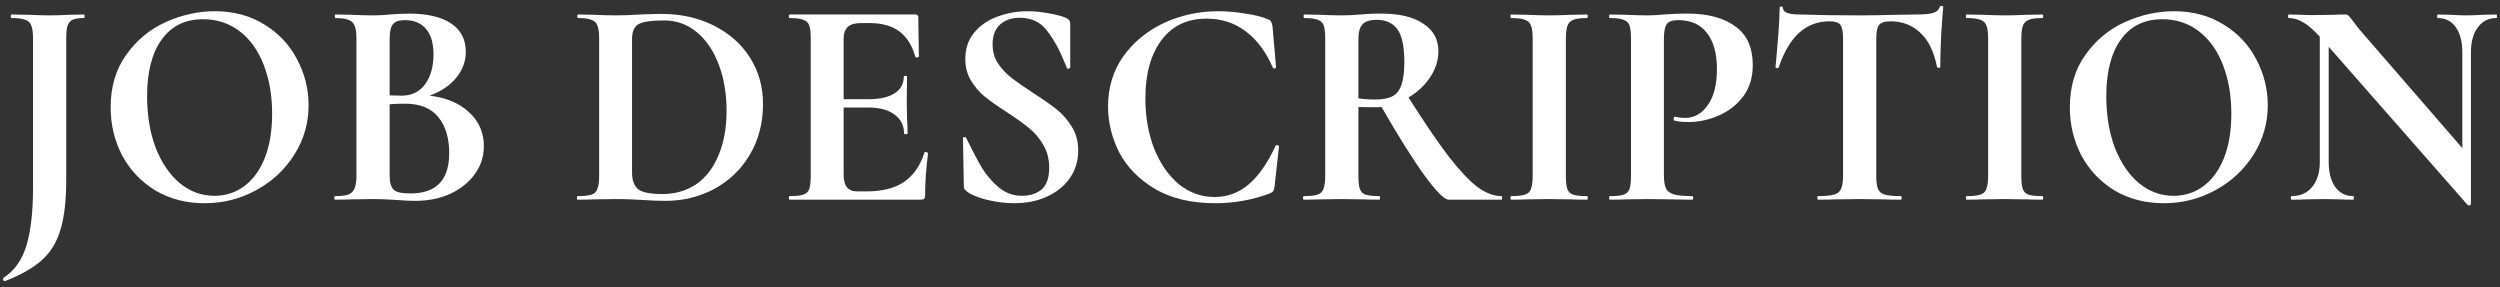 <svg width="270" height="31" viewBox="0 0 270 31" fill="none" xmlns="http://www.w3.org/2000/svg">
<rect x="0" y="0" width="270" height="31" fill="#333333" stroke="none"/>
<path d="M269.611 1.565C269.654 1.565 269.675 1.629 269.675 1.757C269.675 1.885 269.654 1.949 269.611 1.949C268.758 1.949 268.086 2.29 267.595 2.973C267.105 3.634 266.859 4.53 266.859 5.661V22.044C266.859 22.108 266.806 22.151 266.699 22.172C266.614 22.194 266.55 22.183 266.507 22.14L251.499 5.053V17.5C251.499 18.631 251.734 19.527 252.203 20.189C252.673 20.85 253.323 21.18 254.155 21.18C254.198 21.18 254.219 21.244 254.219 21.372C254.219 21.5 254.198 21.564 254.155 21.564C253.558 21.564 253.099 21.554 252.779 21.532L251.051 21.5L249.067 21.532C248.705 21.554 248.182 21.564 247.499 21.564C247.435 21.564 247.403 21.5 247.403 21.372C247.403 21.244 247.435 21.18 247.499 21.18C248.438 21.18 249.174 20.85 249.707 20.189C250.262 19.527 250.539 18.631 250.539 17.5V3.965C249.835 3.197 249.227 2.674 248.715 2.397C248.225 2.098 247.713 1.949 247.179 1.949C247.137 1.949 247.115 1.885 247.115 1.757C247.115 1.629 247.137 1.565 247.179 1.565L248.523 1.597C248.801 1.618 249.206 1.629 249.739 1.629L252.171 1.597C252.47 1.575 252.833 1.565 253.259 1.565C253.43 1.565 253.558 1.607 253.643 1.693C253.729 1.778 253.878 1.959 254.091 2.237C254.454 2.727 254.71 3.058 254.859 3.229L265.931 15.996V5.661C265.931 4.509 265.697 3.602 265.227 2.941C264.758 2.279 264.107 1.949 263.275 1.949C263.233 1.949 263.211 1.885 263.211 1.757C263.211 1.629 263.233 1.565 263.275 1.565L264.651 1.597C265.334 1.639 265.91 1.661 266.379 1.661C266.806 1.661 267.403 1.639 268.171 1.597L269.611 1.565Z" fill="white"/>
<path d="M233.687 21.948C231.703 21.948 229.933 21.49 228.375 20.573C226.839 19.634 225.645 18.375 224.791 16.797C223.959 15.197 223.543 13.458 223.543 11.581C223.543 9.383 224.098 7.506 225.207 5.949C226.317 4.37 227.735 3.186 229.463 2.397C231.213 1.607 232.994 1.213 234.807 1.213C236.834 1.213 238.615 1.693 240.151 2.653C241.687 3.591 242.861 4.839 243.671 6.397C244.503 7.954 244.919 9.607 244.919 11.357C244.919 13.298 244.407 15.079 243.383 16.701C242.359 18.322 240.983 19.602 239.255 20.541C237.549 21.479 235.693 21.948 233.687 21.948ZM234.743 21.148C235.938 21.148 237.005 20.807 237.943 20.125C238.903 19.421 239.65 18.407 240.183 17.084C240.717 15.741 240.983 14.14 240.983 12.284C240.983 10.322 240.685 8.573 240.087 7.037C239.49 5.479 238.626 4.263 237.495 3.389C236.365 2.514 235.042 2.077 233.527 2.077C231.586 2.077 230.093 2.813 229.047 4.285C228.002 5.735 227.479 7.773 227.479 10.396C227.479 12.466 227.789 14.322 228.407 15.964C229.047 17.586 229.911 18.855 230.999 19.773C232.109 20.69 233.357 21.148 234.743 21.148Z" fill="white"/>
<path d="M218.302 18.973C218.302 19.634 218.355 20.114 218.462 20.413C218.569 20.711 218.771 20.914 219.07 21.02C219.39 21.127 219.891 21.18 220.574 21.18C220.638 21.18 220.67 21.244 220.67 21.372C220.67 21.5 220.638 21.564 220.574 21.564C219.87 21.564 219.315 21.554 218.91 21.532L216.478 21.5L214.11 21.532C213.683 21.554 213.107 21.564 212.382 21.564C212.339 21.564 212.318 21.5 212.318 21.372C212.318 21.244 212.339 21.18 212.382 21.18C213.065 21.18 213.566 21.127 213.886 21.02C214.206 20.914 214.419 20.711 214.526 20.413C214.654 20.093 214.718 19.613 214.718 18.973V4.157C214.718 3.517 214.654 3.047 214.526 2.749C214.419 2.45 214.206 2.247 213.886 2.141C213.566 2.013 213.065 1.949 212.382 1.949C212.339 1.949 212.318 1.885 212.318 1.757C212.318 1.629 212.339 1.565 212.382 1.565L214.11 1.597C215.091 1.639 215.881 1.661 216.478 1.661C217.139 1.661 217.961 1.639 218.942 1.597L220.574 1.565C220.638 1.565 220.67 1.629 220.67 1.757C220.67 1.885 220.638 1.949 220.574 1.949C219.913 1.949 219.422 2.013 219.102 2.141C218.782 2.269 218.569 2.493 218.462 2.813C218.355 3.111 218.302 3.581 218.302 4.221V18.973Z" fill="white"/>
<path d="M197.579 2.301C195.041 2.301 193.217 3.954 192.107 7.261C192.086 7.325 192.022 7.357 191.915 7.357C191.809 7.335 191.755 7.293 191.755 7.229C191.841 6.375 191.937 5.277 192.043 3.933C192.15 2.567 192.203 1.543 192.203 0.861C192.203 0.754 192.257 0.701 192.363 0.701C192.491 0.701 192.555 0.754 192.555 0.861C192.555 1.33 193.163 1.565 194.379 1.565C196.214 1.629 198.358 1.661 200.811 1.661C202.07 1.661 203.403 1.639 204.811 1.597L206.987 1.565C207.798 1.565 208.385 1.511 208.747 1.405C209.131 1.298 209.377 1.085 209.483 0.765C209.505 0.679 209.569 0.637 209.675 0.637C209.803 0.637 209.867 0.679 209.867 0.765C209.803 1.405 209.729 2.429 209.643 3.837C209.579 5.245 209.547 6.375 209.547 7.229C209.547 7.293 209.494 7.325 209.387 7.325C209.281 7.325 209.217 7.293 209.195 7.229C208.875 5.586 208.278 4.359 207.403 3.549C206.529 2.717 205.451 2.301 204.171 2.301C203.553 2.301 203.137 2.439 202.923 2.717C202.731 2.973 202.635 3.474 202.635 4.221V18.973C202.635 19.634 202.699 20.114 202.827 20.413C202.955 20.711 203.201 20.914 203.563 21.02C203.926 21.127 204.502 21.18 205.291 21.18C205.355 21.18 205.387 21.244 205.387 21.372C205.387 21.5 205.355 21.564 205.291 21.564C204.523 21.564 203.915 21.554 203.467 21.532L200.811 21.5L198.219 21.532C197.771 21.554 197.153 21.564 196.363 21.564C196.299 21.564 196.267 21.5 196.267 21.372C196.267 21.244 196.299 21.18 196.363 21.18C197.131 21.18 197.697 21.127 198.059 21.02C198.443 20.914 198.699 20.711 198.827 20.413C198.977 20.093 199.051 19.613 199.051 18.973V4.157C199.051 3.431 198.955 2.941 198.763 2.685C198.571 2.429 198.177 2.301 197.579 2.301Z" fill="white"/>
<path d="M179.7 18.845C179.7 19.527 179.774 20.029 179.924 20.349C180.073 20.647 180.35 20.86 180.756 20.988C181.182 21.116 181.854 21.18 182.772 21.18C182.836 21.18 182.868 21.244 182.868 21.372C182.868 21.5 182.836 21.564 182.772 21.564C181.897 21.564 181.214 21.554 180.724 21.532L177.94 21.5L175.604 21.532C175.177 21.554 174.601 21.564 173.876 21.564C173.812 21.564 173.78 21.5 173.78 21.372C173.78 21.244 173.812 21.18 173.876 21.18C174.558 21.18 175.049 21.127 175.348 21.02C175.668 20.914 175.881 20.711 175.988 20.413C176.094 20.093 176.148 19.613 176.148 18.973V4.157C176.148 3.517 176.094 3.047 175.988 2.749C175.881 2.45 175.668 2.247 175.348 2.14C175.028 2.013 174.537 1.949 173.876 1.949C173.812 1.949 173.78 1.885 173.78 1.757C173.78 1.629 173.812 1.565 173.876 1.565L175.572 1.597C176.553 1.639 177.332 1.661 177.908 1.661C178.42 1.661 179.028 1.629 179.732 1.565C180.009 1.543 180.361 1.522 180.788 1.501C181.214 1.479 181.705 1.469 182.26 1.469C184.436 1.469 186.153 1.927 187.412 2.845C188.67 3.741 189.3 5.138 189.3 7.037C189.3 8.359 188.958 9.479 188.276 10.396C187.593 11.314 186.708 12.007 185.62 12.476C184.553 12.946 183.454 13.181 182.324 13.181C181.748 13.181 181.246 13.127 180.82 13.021C180.777 13.021 180.756 12.967 180.756 12.861C180.756 12.796 180.766 12.732 180.788 12.668C180.83 12.604 180.873 12.583 180.916 12.604C181.236 12.69 181.598 12.732 182.004 12.732C182.985 12.732 183.796 12.274 184.436 11.357C185.097 10.439 185.428 9.138 185.428 7.453C185.428 5.767 185.065 4.466 184.34 3.549C183.636 2.631 182.601 2.173 181.236 2.173C180.638 2.173 180.233 2.311 180.02 2.588C179.806 2.866 179.7 3.41 179.7 4.221V18.845Z" fill="white"/>
<path d="M169.114 18.973C169.114 19.634 169.168 20.114 169.274 20.413C169.381 20.711 169.584 20.914 169.882 21.02C170.202 21.127 170.704 21.18 171.386 21.18C171.45 21.18 171.482 21.244 171.482 21.372C171.482 21.5 171.45 21.564 171.386 21.564C170.682 21.564 170.128 21.554 169.722 21.532L167.29 21.5L164.922 21.532C164.496 21.554 163.92 21.564 163.194 21.564C163.152 21.564 163.13 21.5 163.13 21.372C163.13 21.244 163.152 21.18 163.194 21.18C163.877 21.18 164.378 21.127 164.698 21.02C165.018 20.914 165.232 20.711 165.338 20.413C165.466 20.093 165.53 19.613 165.53 18.973V4.157C165.53 3.517 165.466 3.047 165.338 2.749C165.232 2.45 165.018 2.247 164.698 2.141C164.378 2.013 163.877 1.949 163.194 1.949C163.152 1.949 163.13 1.885 163.13 1.757C163.13 1.629 163.152 1.565 163.194 1.565L164.922 1.597C165.904 1.639 166.693 1.661 167.29 1.661C167.952 1.661 168.773 1.639 169.754 1.597L171.386 1.565C171.45 1.565 171.482 1.629 171.482 1.757C171.482 1.885 171.45 1.949 171.386 1.949C170.725 1.949 170.234 2.013 169.914 2.141C169.594 2.269 169.381 2.493 169.274 2.813C169.168 3.111 169.114 3.581 169.114 4.221V18.973Z" fill="white"/>
<path d="M162.163 21.18C162.205 21.18 162.227 21.244 162.227 21.372C162.227 21.5 162.205 21.564 162.163 21.564H156.467C155.997 21.564 155.123 20.69 153.843 18.941C152.563 17.17 151.016 14.706 149.203 11.549C149.032 11.57 148.787 11.581 148.467 11.581C147.635 11.581 147.048 11.57 146.707 11.549V18.973C146.707 19.634 146.76 20.114 146.867 20.413C146.973 20.711 147.176 20.914 147.475 21.02C147.795 21.127 148.296 21.18 148.979 21.18C149.021 21.18 149.043 21.244 149.043 21.372C149.043 21.5 149.021 21.564 148.979 21.564C148.275 21.564 147.72 21.554 147.315 21.532L144.883 21.5L142.547 21.532C142.12 21.554 141.544 21.564 140.819 21.564C140.755 21.564 140.723 21.5 140.723 21.372C140.723 21.244 140.755 21.18 140.819 21.18C141.501 21.18 141.992 21.127 142.291 21.02C142.611 20.914 142.824 20.711 142.931 20.413C143.059 20.093 143.123 19.613 143.123 18.973V4.157C143.123 3.517 143.069 3.047 142.963 2.749C142.856 2.45 142.643 2.247 142.323 2.14C142.003 2.013 141.512 1.949 140.851 1.949C140.808 1.949 140.787 1.885 140.787 1.757C140.787 1.629 140.808 1.565 140.851 1.565L142.547 1.597C143.528 1.639 144.307 1.661 144.883 1.661C145.501 1.661 146.184 1.629 146.931 1.565C147.165 1.543 147.464 1.522 147.827 1.501C148.211 1.479 148.659 1.469 149.171 1.469C151.133 1.469 152.648 1.831 153.715 2.557C154.803 3.261 155.347 4.253 155.347 5.533C155.347 6.514 155.048 7.453 154.451 8.349C153.853 9.245 153.075 9.97 152.115 10.524C153.821 13.213 155.251 15.314 156.403 16.828C157.576 18.343 158.611 19.453 159.507 20.157C160.424 20.839 161.309 21.18 162.163 21.18ZM146.707 10.62C147.219 10.706 147.837 10.748 148.563 10.748C149.331 10.748 149.939 10.631 150.387 10.396C150.835 10.162 151.155 9.757 151.347 9.181C151.56 8.605 151.667 7.794 151.667 6.748C151.667 4.999 151.411 3.794 150.899 3.133C150.387 2.471 149.651 2.14 148.691 2.14C147.965 2.14 147.453 2.301 147.155 2.621C146.856 2.941 146.707 3.474 146.707 4.221V10.62Z" fill="white"/>
<path d="M131.572 1.213C132.511 1.213 133.492 1.298 134.516 1.469C135.54 1.618 136.34 1.821 136.916 2.077C137.108 2.141 137.226 2.226 137.268 2.333C137.332 2.418 137.386 2.578 137.428 2.813L137.812 7.261C137.812 7.325 137.759 7.367 137.652 7.389C137.546 7.41 137.482 7.378 137.46 7.293C136.735 5.607 135.764 4.306 134.548 3.389C133.332 2.471 131.924 2.013 130.324 2.013C128.212 2.013 126.58 2.791 125.428 4.349C124.276 5.906 123.7 7.997 123.7 10.62C123.7 12.583 124.01 14.375 124.628 15.996C125.268 17.618 126.154 18.909 127.284 19.869C128.436 20.807 129.738 21.276 131.188 21.276C132.554 21.276 133.77 20.828 134.836 19.933C135.924 19.015 136.895 17.628 137.748 15.773C137.77 15.687 137.834 15.655 137.94 15.677C138.068 15.698 138.132 15.741 138.132 15.805L137.652 20.157C137.61 20.413 137.556 20.583 137.492 20.669C137.45 20.733 137.332 20.807 137.14 20.892C135.242 21.596 133.29 21.948 131.284 21.948C128.682 21.948 126.506 21.436 124.756 20.413C123.007 19.367 121.716 18.055 120.884 16.477C120.074 14.877 119.668 13.213 119.668 11.485C119.668 9.458 120.212 7.666 121.3 6.109C122.41 4.551 123.871 3.346 125.684 2.493C127.519 1.639 129.482 1.213 131.572 1.213Z" fill="white"/>
<path d="M107.2 4.797C107.2 5.565 107.392 6.247 107.776 6.845C108.181 7.442 108.672 7.965 109.248 8.413C109.824 8.861 110.602 9.405 111.584 10.044C112.65 10.727 113.504 11.325 114.144 11.836C114.784 12.348 115.328 12.978 115.776 13.725C116.224 14.45 116.448 15.293 116.448 16.253C116.448 17.362 116.149 18.354 115.552 19.229C114.954 20.082 114.122 20.754 113.056 21.244C112.01 21.714 110.837 21.948 109.536 21.948C108.576 21.948 107.573 21.82 106.528 21.564C105.482 21.287 104.778 20.988 104.416 20.669C104.309 20.583 104.224 20.509 104.16 20.445C104.117 20.359 104.096 20.231 104.096 20.061L104 14.973V14.941C104 14.855 104.053 14.812 104.16 14.812C104.266 14.791 104.33 14.823 104.352 14.909C104.992 16.21 105.546 17.266 106.016 18.076C106.506 18.887 107.114 19.602 107.84 20.221C108.586 20.839 109.429 21.148 110.368 21.148C111.221 21.148 111.925 20.924 112.48 20.477C113.034 20.007 113.312 19.218 113.312 18.108C113.312 17.17 113.098 16.349 112.672 15.645C112.266 14.941 111.765 14.343 111.168 13.852C110.57 13.362 109.749 12.775 108.704 12.092C107.68 11.431 106.88 10.866 106.304 10.396C105.749 9.927 105.269 9.362 104.864 8.701C104.458 8.039 104.256 7.261 104.256 6.365C104.256 5.234 104.576 4.285 105.216 3.517C105.877 2.727 106.72 2.151 107.744 1.789C108.768 1.405 109.845 1.213 110.976 1.213C111.722 1.213 112.48 1.287 113.248 1.437C114.016 1.565 114.634 1.725 115.104 1.917C115.296 2.002 115.424 2.098 115.488 2.205C115.552 2.29 115.584 2.407 115.584 2.557V7.261C115.584 7.325 115.53 7.378 115.424 7.421C115.317 7.442 115.253 7.421 115.232 7.357L114.976 6.749C114.442 5.405 113.813 4.263 113.088 3.325C112.384 2.386 111.392 1.917 110.112 1.917C109.258 1.917 108.554 2.162 108 2.653C107.466 3.143 107.2 3.858 107.2 4.797Z" fill="white"/>
<path d="M99.847 16.477C99.847 16.434 99.89 16.413 99.975 16.413C100.039 16.413 100.093 16.434 100.135 16.477C100.199 16.498 100.231 16.519 100.231 16.541C100.018 18.204 99.911 19.719 99.911 21.084C99.911 21.255 99.879 21.383 99.815 21.468C99.751 21.532 99.623 21.564 99.431 21.564H85.287C85.223 21.564 85.191 21.5 85.191 21.372C85.191 21.244 85.223 21.18 85.287 21.18C85.97 21.18 86.461 21.127 86.759 21.02C87.079 20.914 87.293 20.711 87.399 20.413C87.506 20.093 87.559 19.613 87.559 18.973V4.157C87.559 3.517 87.506 3.047 87.399 2.749C87.293 2.45 87.079 2.247 86.759 2.141C86.439 2.013 85.949 1.949 85.287 1.949C85.223 1.949 85.191 1.885 85.191 1.757C85.191 1.629 85.223 1.565 85.287 1.565H98.855C99.069 1.565 99.175 1.661 99.175 1.853L99.239 6.109C99.239 6.151 99.175 6.183 99.047 6.205C98.941 6.226 98.877 6.205 98.855 6.141C98.514 4.903 97.938 3.986 97.127 3.389C96.317 2.791 95.25 2.493 93.927 2.493H92.967C92.327 2.493 91.858 2.631 91.559 2.909C91.261 3.186 91.111 3.613 91.111 4.189V10.716H93.767C95.005 10.716 95.954 10.503 96.615 10.076C97.277 9.65 97.607 9.053 97.607 8.285C97.607 8.221 97.661 8.189 97.767 8.189C97.895 8.189 97.959 8.221 97.959 8.285L97.927 11.165L97.959 12.7C98.002 13.426 98.023 14.002 98.023 14.428C98.023 14.471 97.959 14.492 97.831 14.492C97.703 14.492 97.639 14.471 97.639 14.428C97.639 13.554 97.298 12.871 96.615 12.38C95.954 11.868 94.994 11.613 93.735 11.613H91.111V18.845C91.111 19.463 91.229 19.922 91.463 20.221C91.698 20.519 92.071 20.669 92.583 20.669H93.639C95.303 20.669 96.637 20.327 97.639 19.645C98.642 18.962 99.378 17.906 99.847 16.477Z" fill="white"/>
<path d="M71.845 21.692C71.162 21.692 70.352 21.661 69.413 21.597C69.072 21.575 68.645 21.554 68.133 21.532C67.642 21.511 67.088 21.501 66.469 21.501L64.101 21.532C63.674 21.554 63.098 21.565 62.373 21.565C62.33 21.565 62.309 21.5 62.309 21.372C62.309 21.244 62.33 21.181 62.373 21.181C63.056 21.181 63.557 21.127 63.877 21.021C64.197 20.914 64.41 20.711 64.517 20.413C64.645 20.093 64.709 19.613 64.709 18.973V4.157C64.709 3.517 64.645 3.047 64.517 2.749C64.41 2.45 64.197 2.247 63.877 2.141C63.578 2.013 63.098 1.949 62.437 1.949C62.373 1.949 62.341 1.885 62.341 1.757C62.341 1.629 62.373 1.565 62.437 1.565L64.133 1.597C65.114 1.639 65.893 1.661 66.469 1.661C67.344 1.661 68.24 1.629 69.157 1.565C70.266 1.522 71.013 1.501 71.397 1.501C73.552 1.501 75.461 1.927 77.125 2.781C78.81 3.634 80.112 4.797 81.029 6.269C81.946 7.741 82.405 9.394 82.405 11.229C82.405 13.298 81.925 15.133 80.965 16.733C80.026 18.311 78.746 19.538 77.125 20.413C75.525 21.266 73.765 21.692 71.845 21.692ZM71.525 20.956C72.89 20.956 74.096 20.615 75.141 19.933C76.186 19.229 76.997 18.194 77.573 16.829C78.17 15.463 78.469 13.831 78.469 11.933C78.469 10.119 78.192 8.477 77.637 7.005C77.082 5.511 76.293 4.338 75.269 3.485C74.245 2.631 73.061 2.205 71.717 2.205C70.394 2.205 69.488 2.333 68.997 2.589C68.506 2.845 68.261 3.389 68.261 4.221V18.621C68.261 19.474 68.485 20.082 68.933 20.445C69.381 20.786 70.245 20.956 71.525 20.956Z" fill="white"/>
<path d="M46.402 10.332C48.194 10.546 49.612 11.143 50.658 12.124C51.724 13.106 52.258 14.322 52.258 15.773C52.258 16.882 51.938 17.884 51.298 18.78C50.658 19.677 49.772 20.391 48.642 20.924C47.511 21.436 46.252 21.692 44.866 21.692C44.268 21.692 43.586 21.66 42.818 21.596C42.519 21.575 42.146 21.554 41.698 21.532C41.271 21.511 40.791 21.5 40.258 21.5L37.922 21.532C37.495 21.554 36.919 21.564 36.194 21.564C36.13 21.564 36.098 21.5 36.098 21.372C36.098 21.244 36.13 21.18 36.194 21.18C36.812 21.18 37.282 21.127 37.602 21.02C37.922 20.892 38.146 20.679 38.274 20.381C38.423 20.061 38.498 19.591 38.498 18.973V4.157C38.498 3.261 38.348 2.674 38.05 2.397C37.751 2.098 37.143 1.949 36.226 1.949C36.183 1.949 36.162 1.885 36.162 1.757C36.162 1.629 36.183 1.565 36.226 1.565L37.922 1.597C38.903 1.639 39.682 1.661 40.258 1.661C40.855 1.661 41.474 1.629 42.114 1.565C42.327 1.543 42.647 1.522 43.074 1.501C43.5 1.479 43.874 1.469 44.194 1.469C46.135 1.469 47.639 1.821 48.706 2.525C49.772 3.229 50.306 4.253 50.306 5.597C50.306 6.621 49.964 7.548 49.282 8.38C48.62 9.213 47.66 9.863 46.402 10.332ZM43.714 2.173C43.095 2.173 42.668 2.322 42.434 2.621C42.199 2.898 42.082 3.431 42.082 4.221V10.3L43.362 10.332C44.471 10.332 45.324 9.917 45.922 9.085C46.519 8.253 46.818 7.186 46.818 5.885C46.818 4.669 46.551 3.751 46.018 3.133C45.484 2.493 44.716 2.173 43.714 2.173ZM44.322 20.892C47.116 20.892 48.514 19.442 48.514 16.541C48.514 14.898 48.119 13.597 47.33 12.636C46.54 11.677 45.346 11.197 43.746 11.197C43.127 11.197 42.572 11.218 42.082 11.261V18.973C42.082 19.677 42.22 20.178 42.498 20.477C42.775 20.754 43.383 20.892 44.322 20.892Z" fill="white"/>
<path d="M22.094 21.948C20.11 21.948 18.339 21.49 16.782 20.573C15.246 19.634 14.051 18.375 13.198 16.797C12.366 15.197 11.95 13.458 11.95 11.581C11.95 9.383 12.504 7.506 13.614 5.949C14.723 4.37 16.142 3.186 17.87 2.397C19.619 1.607 21.4 1.213 23.214 1.213C25.24 1.213 27.022 1.693 28.558 2.653C30.094 3.591 31.267 4.839 32.078 6.397C32.91 7.954 33.326 9.607 33.326 11.357C33.326 13.298 32.814 15.079 31.79 16.701C30.766 18.322 29.39 19.602 27.662 20.541C25.955 21.479 24.099 21.948 22.094 21.948ZM23.15 21.148C24.344 21.148 25.411 20.807 26.35 20.125C27.31 19.421 28.056 18.407 28.59 17.084C29.123 15.741 29.39 14.14 29.39 12.284C29.39 10.322 29.091 8.573 28.494 7.037C27.896 5.479 27.032 4.263 25.902 3.389C24.771 2.514 23.448 2.077 21.934 2.077C19.992 2.077 18.499 2.813 17.454 4.285C16.408 5.735 15.886 7.773 15.886 10.396C15.886 12.466 16.195 14.322 16.814 15.964C17.454 17.586 18.318 18.855 19.406 19.773C20.515 20.69 21.763 21.148 23.15 21.148Z" fill="white"/>
<path d="M7.151 19.421C7.151 21.639 6.948 23.421 6.543 24.765C6.159 26.108 5.498 27.207 4.559 28.061C3.62 28.914 2.276 29.682 0.527 30.364H0.495C0.431 30.364 0.378 30.311 0.335 30.204C0.314 30.119 0.324 30.055 0.367 30.012C1.562 29.244 2.394 28.071 2.863 26.492C3.332 24.935 3.567 22.866 3.567 20.285V4.157C3.567 3.517 3.503 3.047 3.375 2.749C3.268 2.45 3.055 2.247 2.735 2.141C2.415 2.013 1.914 1.949 1.231 1.949C1.188 1.949 1.167 1.885 1.167 1.757C1.167 1.629 1.188 1.565 1.231 1.565L3.055 1.597C4.036 1.639 4.794 1.661 5.327 1.661C5.903 1.661 6.639 1.639 7.535 1.597L9.071 1.565C9.114 1.565 9.135 1.629 9.135 1.757C9.135 1.885 9.114 1.949 9.071 1.949C8.516 1.949 8.1 2.013 7.823 2.141C7.567 2.269 7.386 2.493 7.279 2.813C7.194 3.111 7.151 3.581 7.151 4.221V19.421Z" fill="white"/>
</svg>
